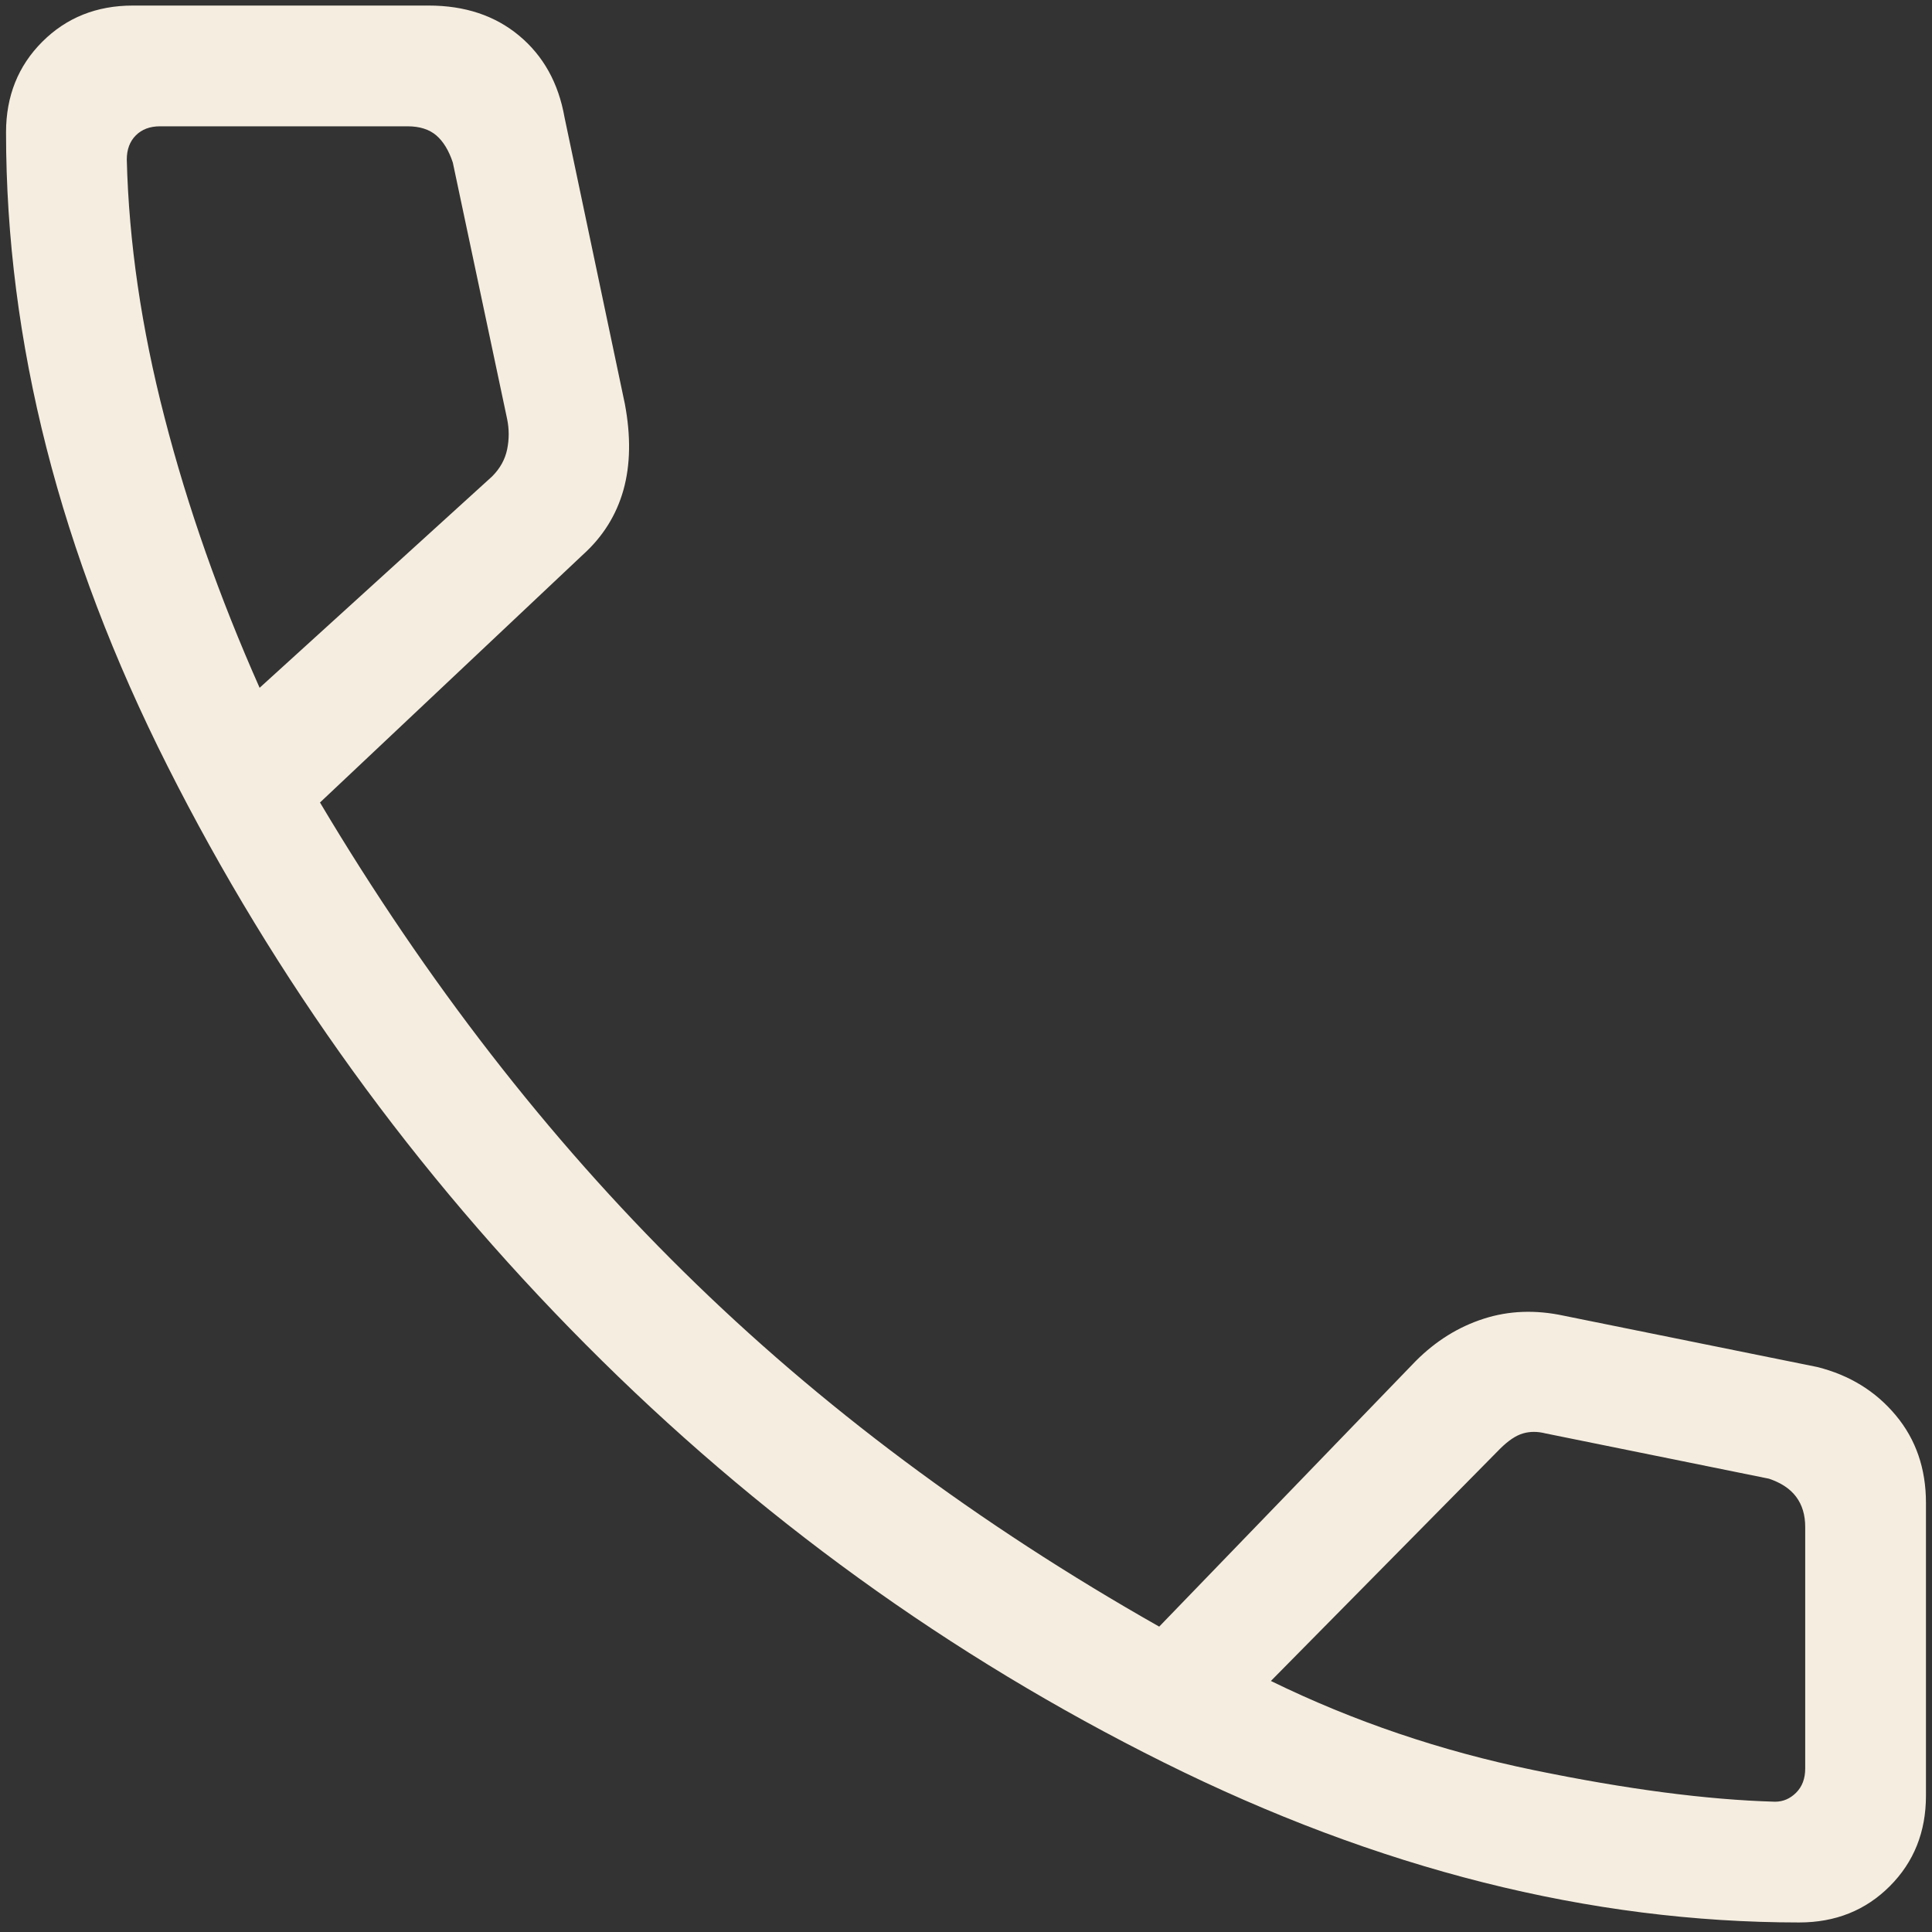 <svg width="16" height="16" viewBox="0 0 16 16" fill="none" xmlns="http://www.w3.org/2000/svg">
<rect x="0" y="0" width="16" height="16" fill="#333333" stroke="none"/>
<path d="M14.9 15.921C13.167 15.921 11.413 15.479 9.638 14.596C7.863 13.713 6.267 12.559 4.85 11.134C3.433 9.709 2.279 8.113 1.388 6.346C0.496 4.579 0.05 2.829 0.05 1.096C0.05 0.796 0.15 0.546 0.35 0.346C0.55 0.146 0.8 0.046 1.1 0.046H3.55C3.85 0.046 4.1 0.129 4.3 0.296C4.5 0.463 4.625 0.688 4.675 0.971L5.175 3.346C5.225 3.613 5.221 3.85 5.163 4.058C5.104 4.267 4.992 4.446 4.825 4.596L2.65 6.646C3.533 8.129 4.538 9.425 5.663 10.533C6.788 11.642 8.1 12.621 9.6 13.471L11.725 11.271C11.892 11.104 12.079 10.988 12.288 10.921C12.496 10.854 12.717 10.846 12.95 10.896L15.05 11.321C15.317 11.388 15.533 11.521 15.7 11.721C15.867 11.921 15.95 12.163 15.95 12.446V14.871C15.95 15.171 15.85 15.421 15.65 15.621C15.45 15.821 15.2 15.921 14.9 15.921ZM2.15 5.696L4.075 3.946C4.142 3.879 4.183 3.804 4.2 3.721C4.217 3.638 4.217 3.554 4.2 3.471L3.75 1.346C3.717 1.246 3.671 1.171 3.613 1.121C3.554 1.071 3.475 1.046 3.375 1.046H1.325C1.242 1.046 1.175 1.071 1.125 1.121C1.075 1.171 1.05 1.238 1.05 1.321C1.067 2.004 1.171 2.717 1.363 3.458C1.554 4.2 1.817 4.946 2.15 5.696ZM14.7 14.921C14.767 14.921 14.825 14.896 14.875 14.846C14.925 14.796 14.95 14.729 14.95 14.646V12.646C14.95 12.546 14.925 12.463 14.875 12.396C14.825 12.329 14.75 12.28 14.65 12.246L12.8 11.871C12.733 11.854 12.671 11.854 12.613 11.871C12.554 11.888 12.492 11.93 12.425 11.996L10.525 13.921C11.208 14.255 11.933 14.501 12.7 14.659C13.467 14.817 14.133 14.905 14.7 14.921Z" fill="#F5EDDF"/>
</svg>
